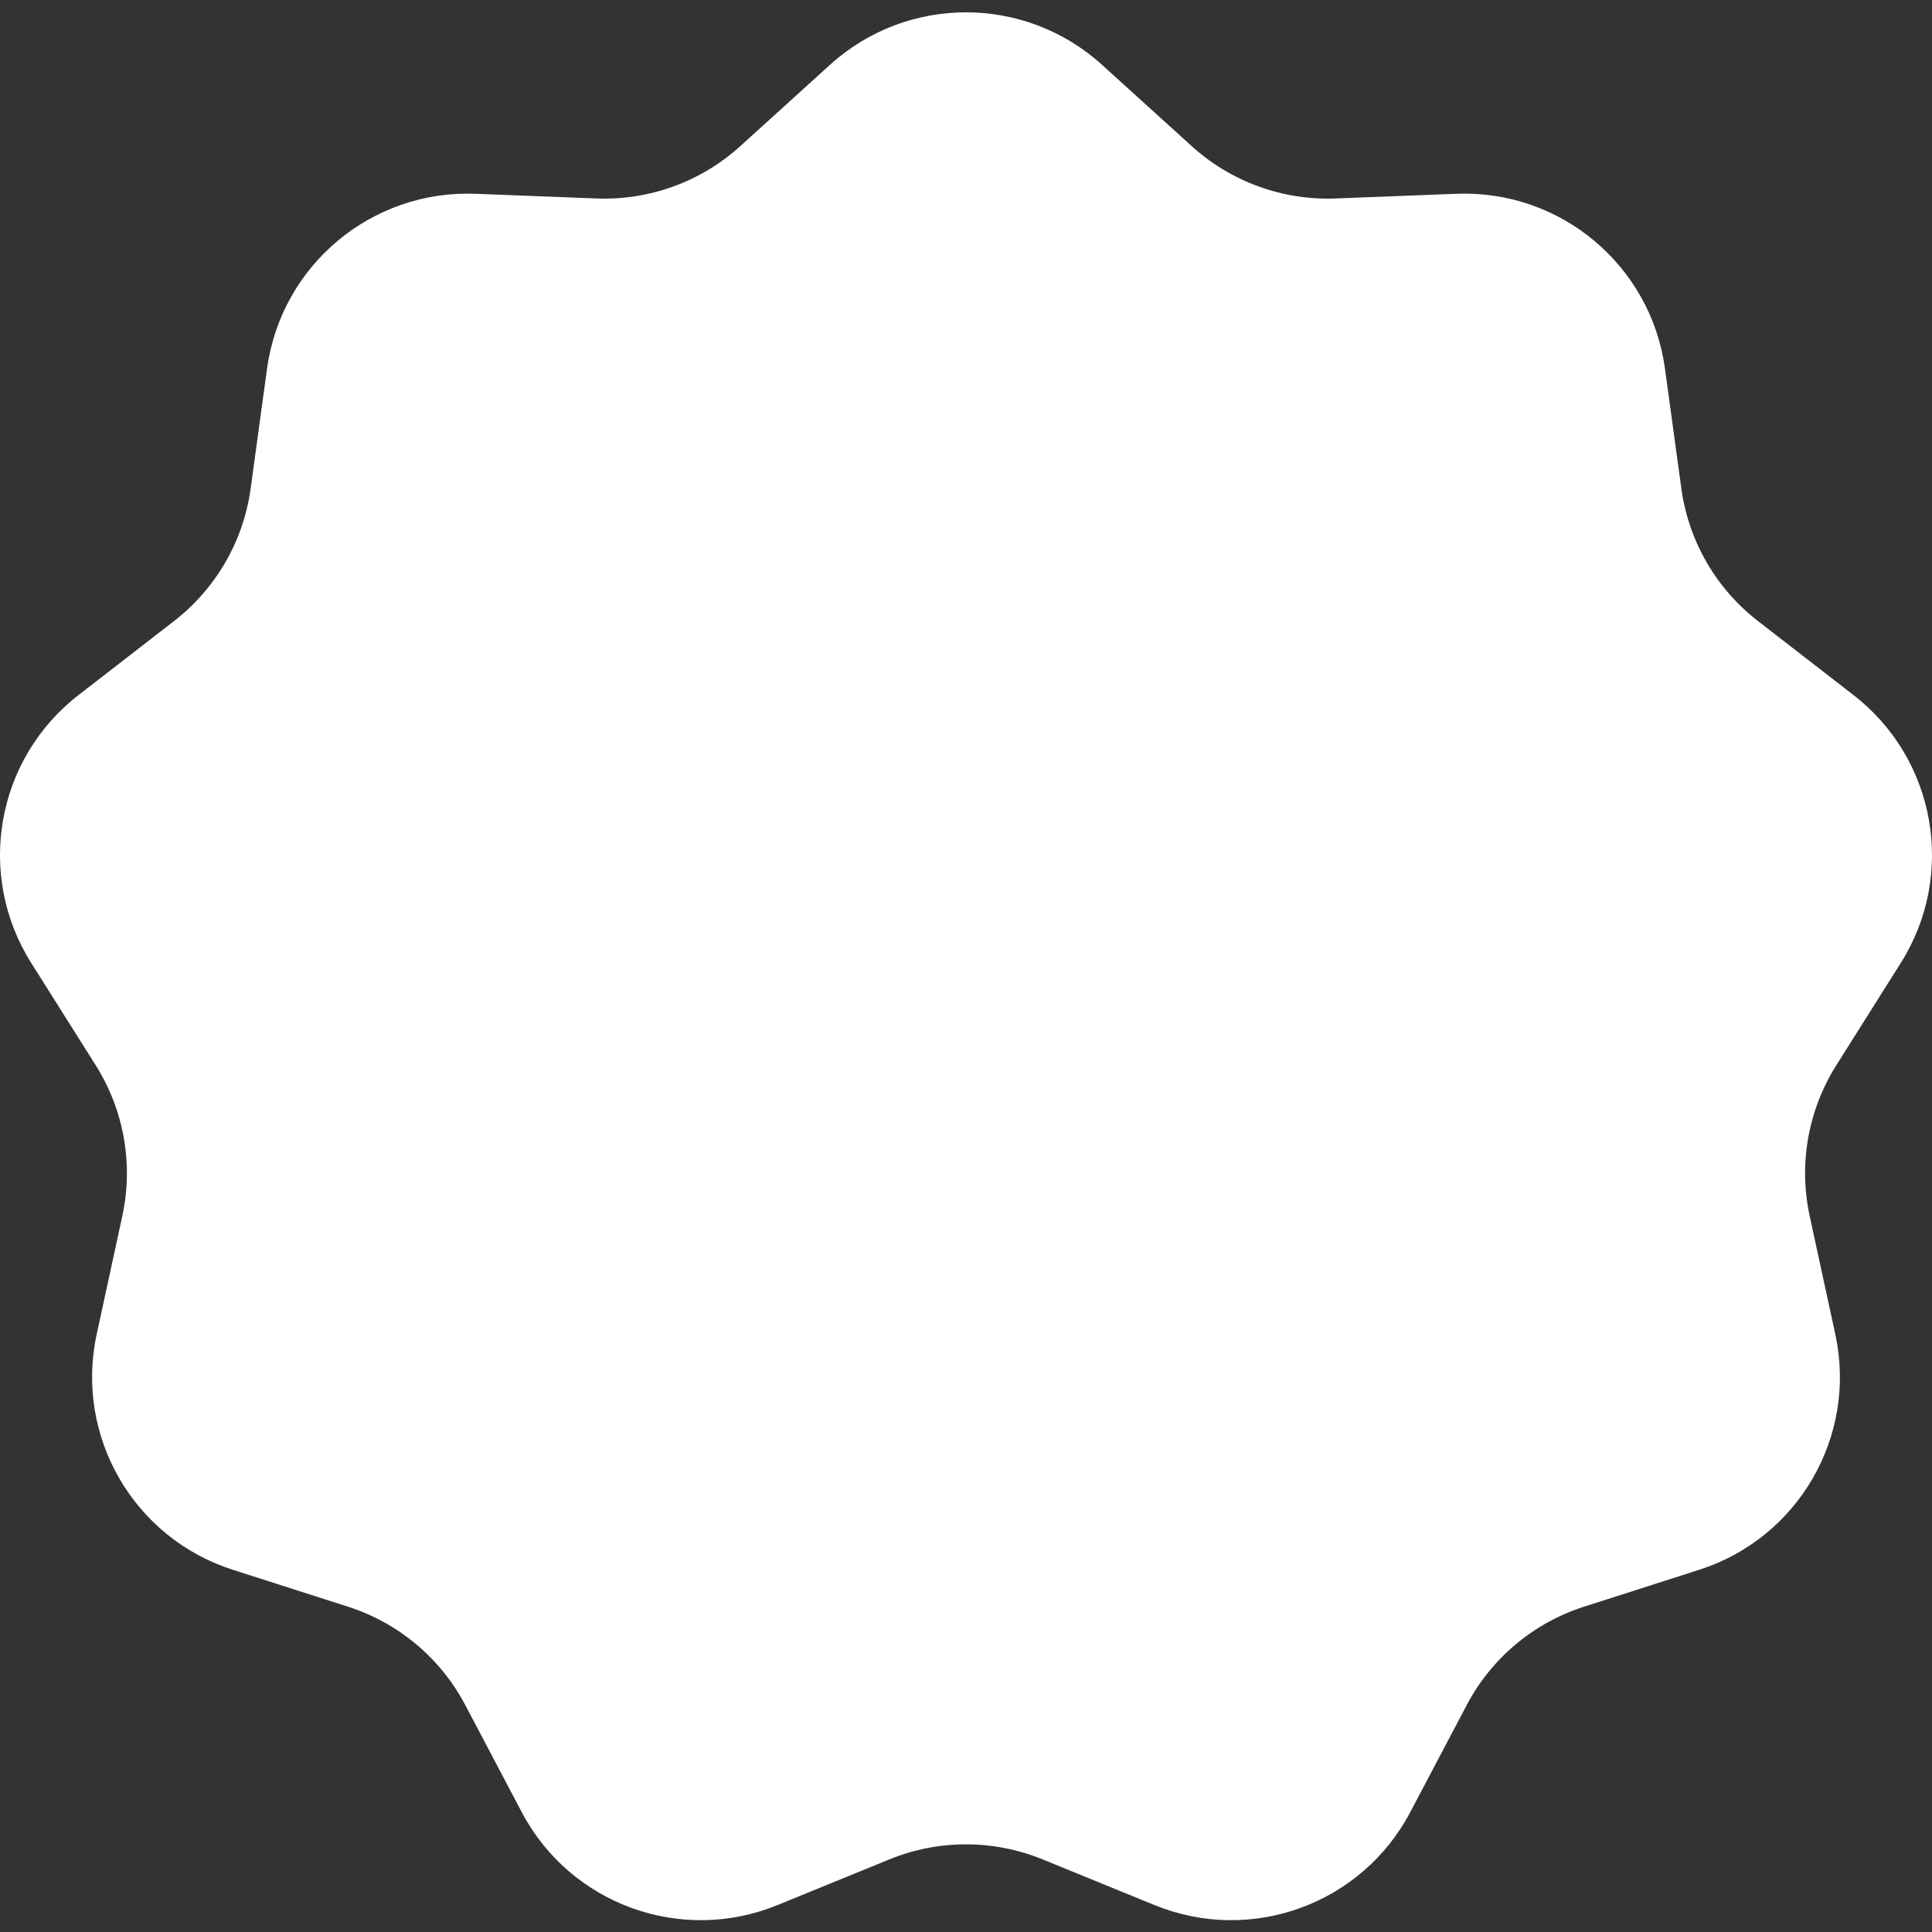 <?xml version="1.0" encoding="UTF-8"?> <svg xmlns="http://www.w3.org/2000/svg" width="80" height="80" viewBox="0 0 80 80" fill="none"><rect x="0" y="0" width="80" height="80" fill="#333333" stroke="none"/><path d="M34.368 2.684C37.563 -0.214 42.437 -0.214 45.632 2.684L49.346 6.051C50.971 7.525 53.109 8.303 55.302 8.218L60.313 8.024C64.624 7.858 68.357 10.989 68.942 15.261L69.621 20.227C69.918 22.4 71.056 24.37 72.79 25.714L76.753 28.784C80.163 31.426 81.009 36.224 78.709 39.872L76.036 44.112C74.866 45.968 74.471 48.208 74.935 50.351L75.996 55.249C76.909 59.464 74.472 63.683 70.364 65L65.589 66.53C63.5 67.2 61.756 68.662 60.734 70.603L58.396 75.037C56.385 78.852 51.805 80.518 47.811 78.887L43.169 76.992C41.138 76.163 38.862 76.163 36.831 76.992L32.189 78.887C28.195 80.518 23.615 78.852 21.604 75.037L19.266 70.603C18.244 68.662 16.5 67.2 14.411 66.53L9.636 65C5.528 63.683 3.091 59.464 4.004 55.249L5.065 50.351C5.529 48.208 5.134 45.968 3.964 44.112L1.291 39.872C-1.009 36.224 -0.163 31.426 3.247 28.784L7.21 25.714C8.944 24.37 10.082 22.4 10.379 20.227L11.058 15.261C11.643 10.989 15.376 7.858 19.687 8.024L24.698 8.218C26.891 8.303 29.029 7.525 30.654 6.051L34.368 2.684Z" fill="white"></path></svg> 